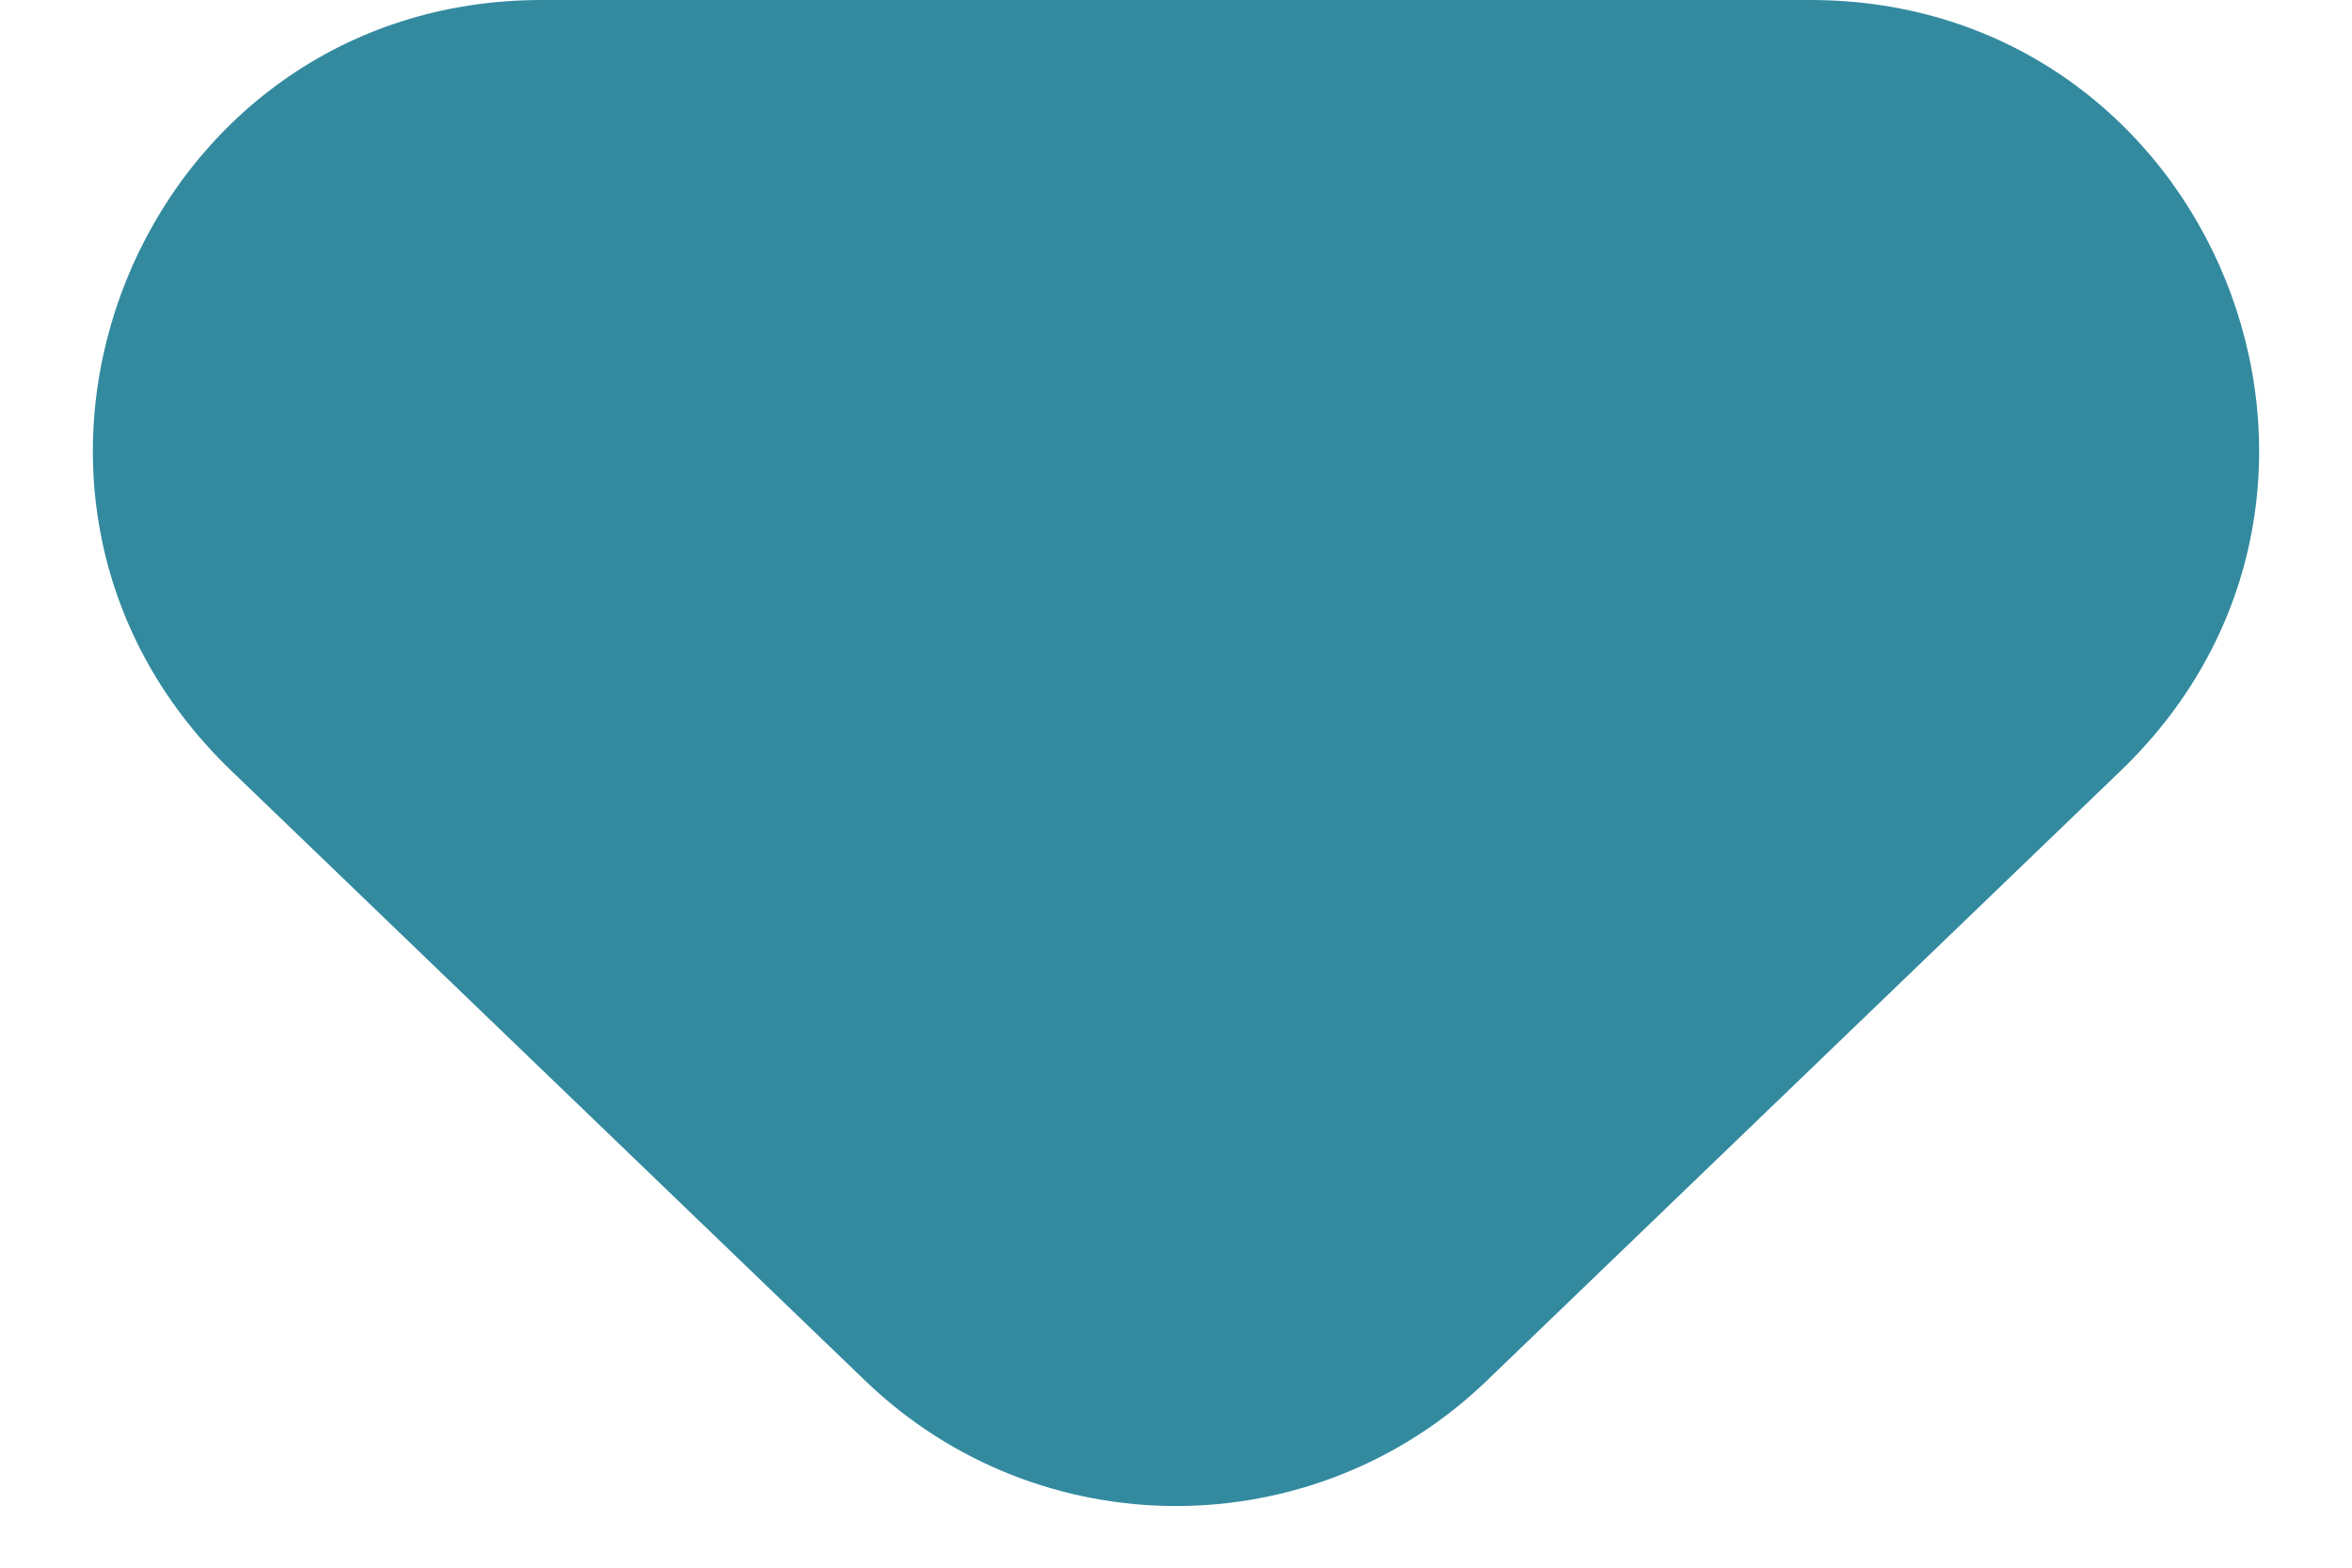 <svg xmlns="http://www.w3.org/2000/svg" width="21" height="14" viewBox="0 0 21 14" fill="none"><path d="M7.726 12.331C9.275 13.822 11.725 13.822 13.274 12.331L18.936 6.882C21.531 4.386 19.764 0 16.163 0H4.837C1.236 0 -0.531 4.386 2.064 6.882L7.726 12.331Z" fill="#338A9F"></path></svg>